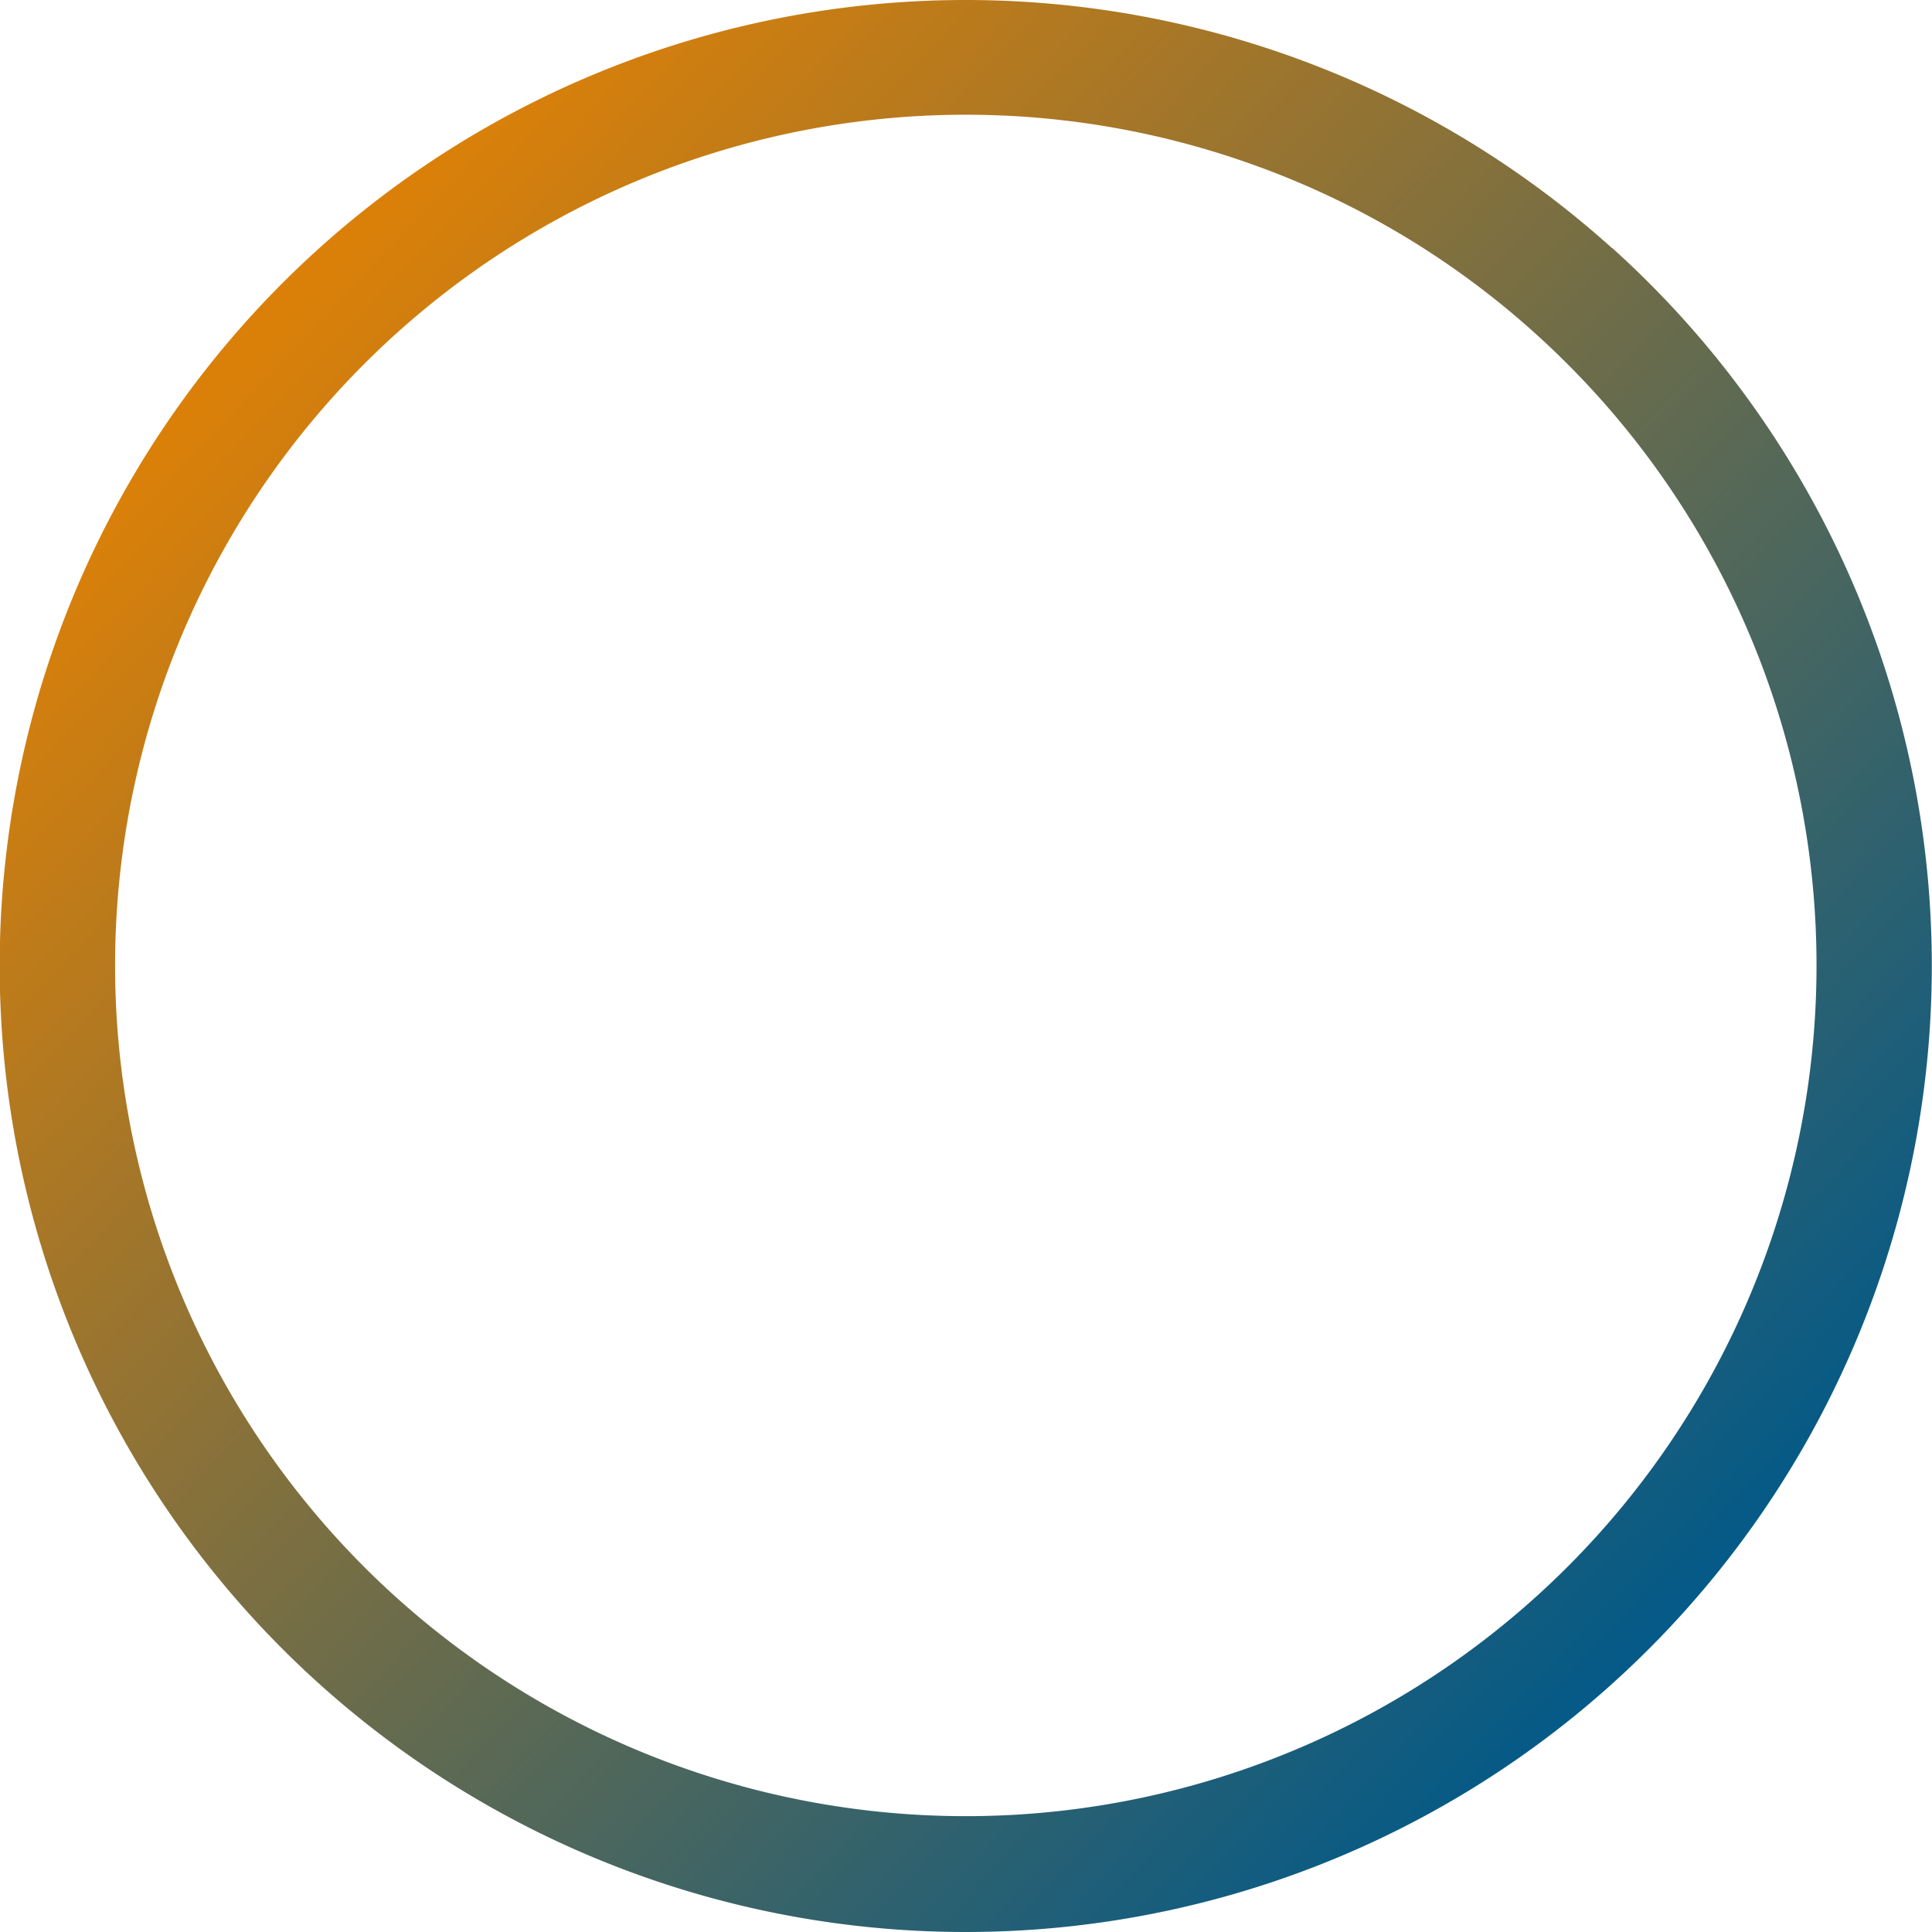 <svg xmlns="http://www.w3.org/2000/svg" xmlns:xlink="http://www.w3.org/1999/xlink" viewBox="0 0 252.22 252.22"><defs><style>.cls-1{fill:url(#Degradado_sin_nombre_4);}</style><linearGradient id="Degradado_sin_nombre_4" x1="-1498.71" y1="794.72" x2="-1497.71" y2="794.72" gradientTransform="matrix(187.43, 168.77, 168.77, -187.43, 146820.15, 401930.95)" gradientUnits="userSpaceOnUse"><stop offset="0" stop-color="#da8009"/><stop offset="1" stop-color="#00598a"/></linearGradient></defs><g id="Capa_2" data-name="Capa 2"><g id="Capa_1-2" data-name="Capa 1"><path id="Trazado_248" data-name="Trazado 248" class="cls-1" d="M200.45,43.55a111.06,111.06,0,1,1-38-22.45h0a110.38,110.38,0,0,1,38,22.45m10-11.16a126.11,126.11,0,1,0,9.34,178.1h0A126.11,126.11,0,0,0,210.49,32.39Z"/></g></g></svg>